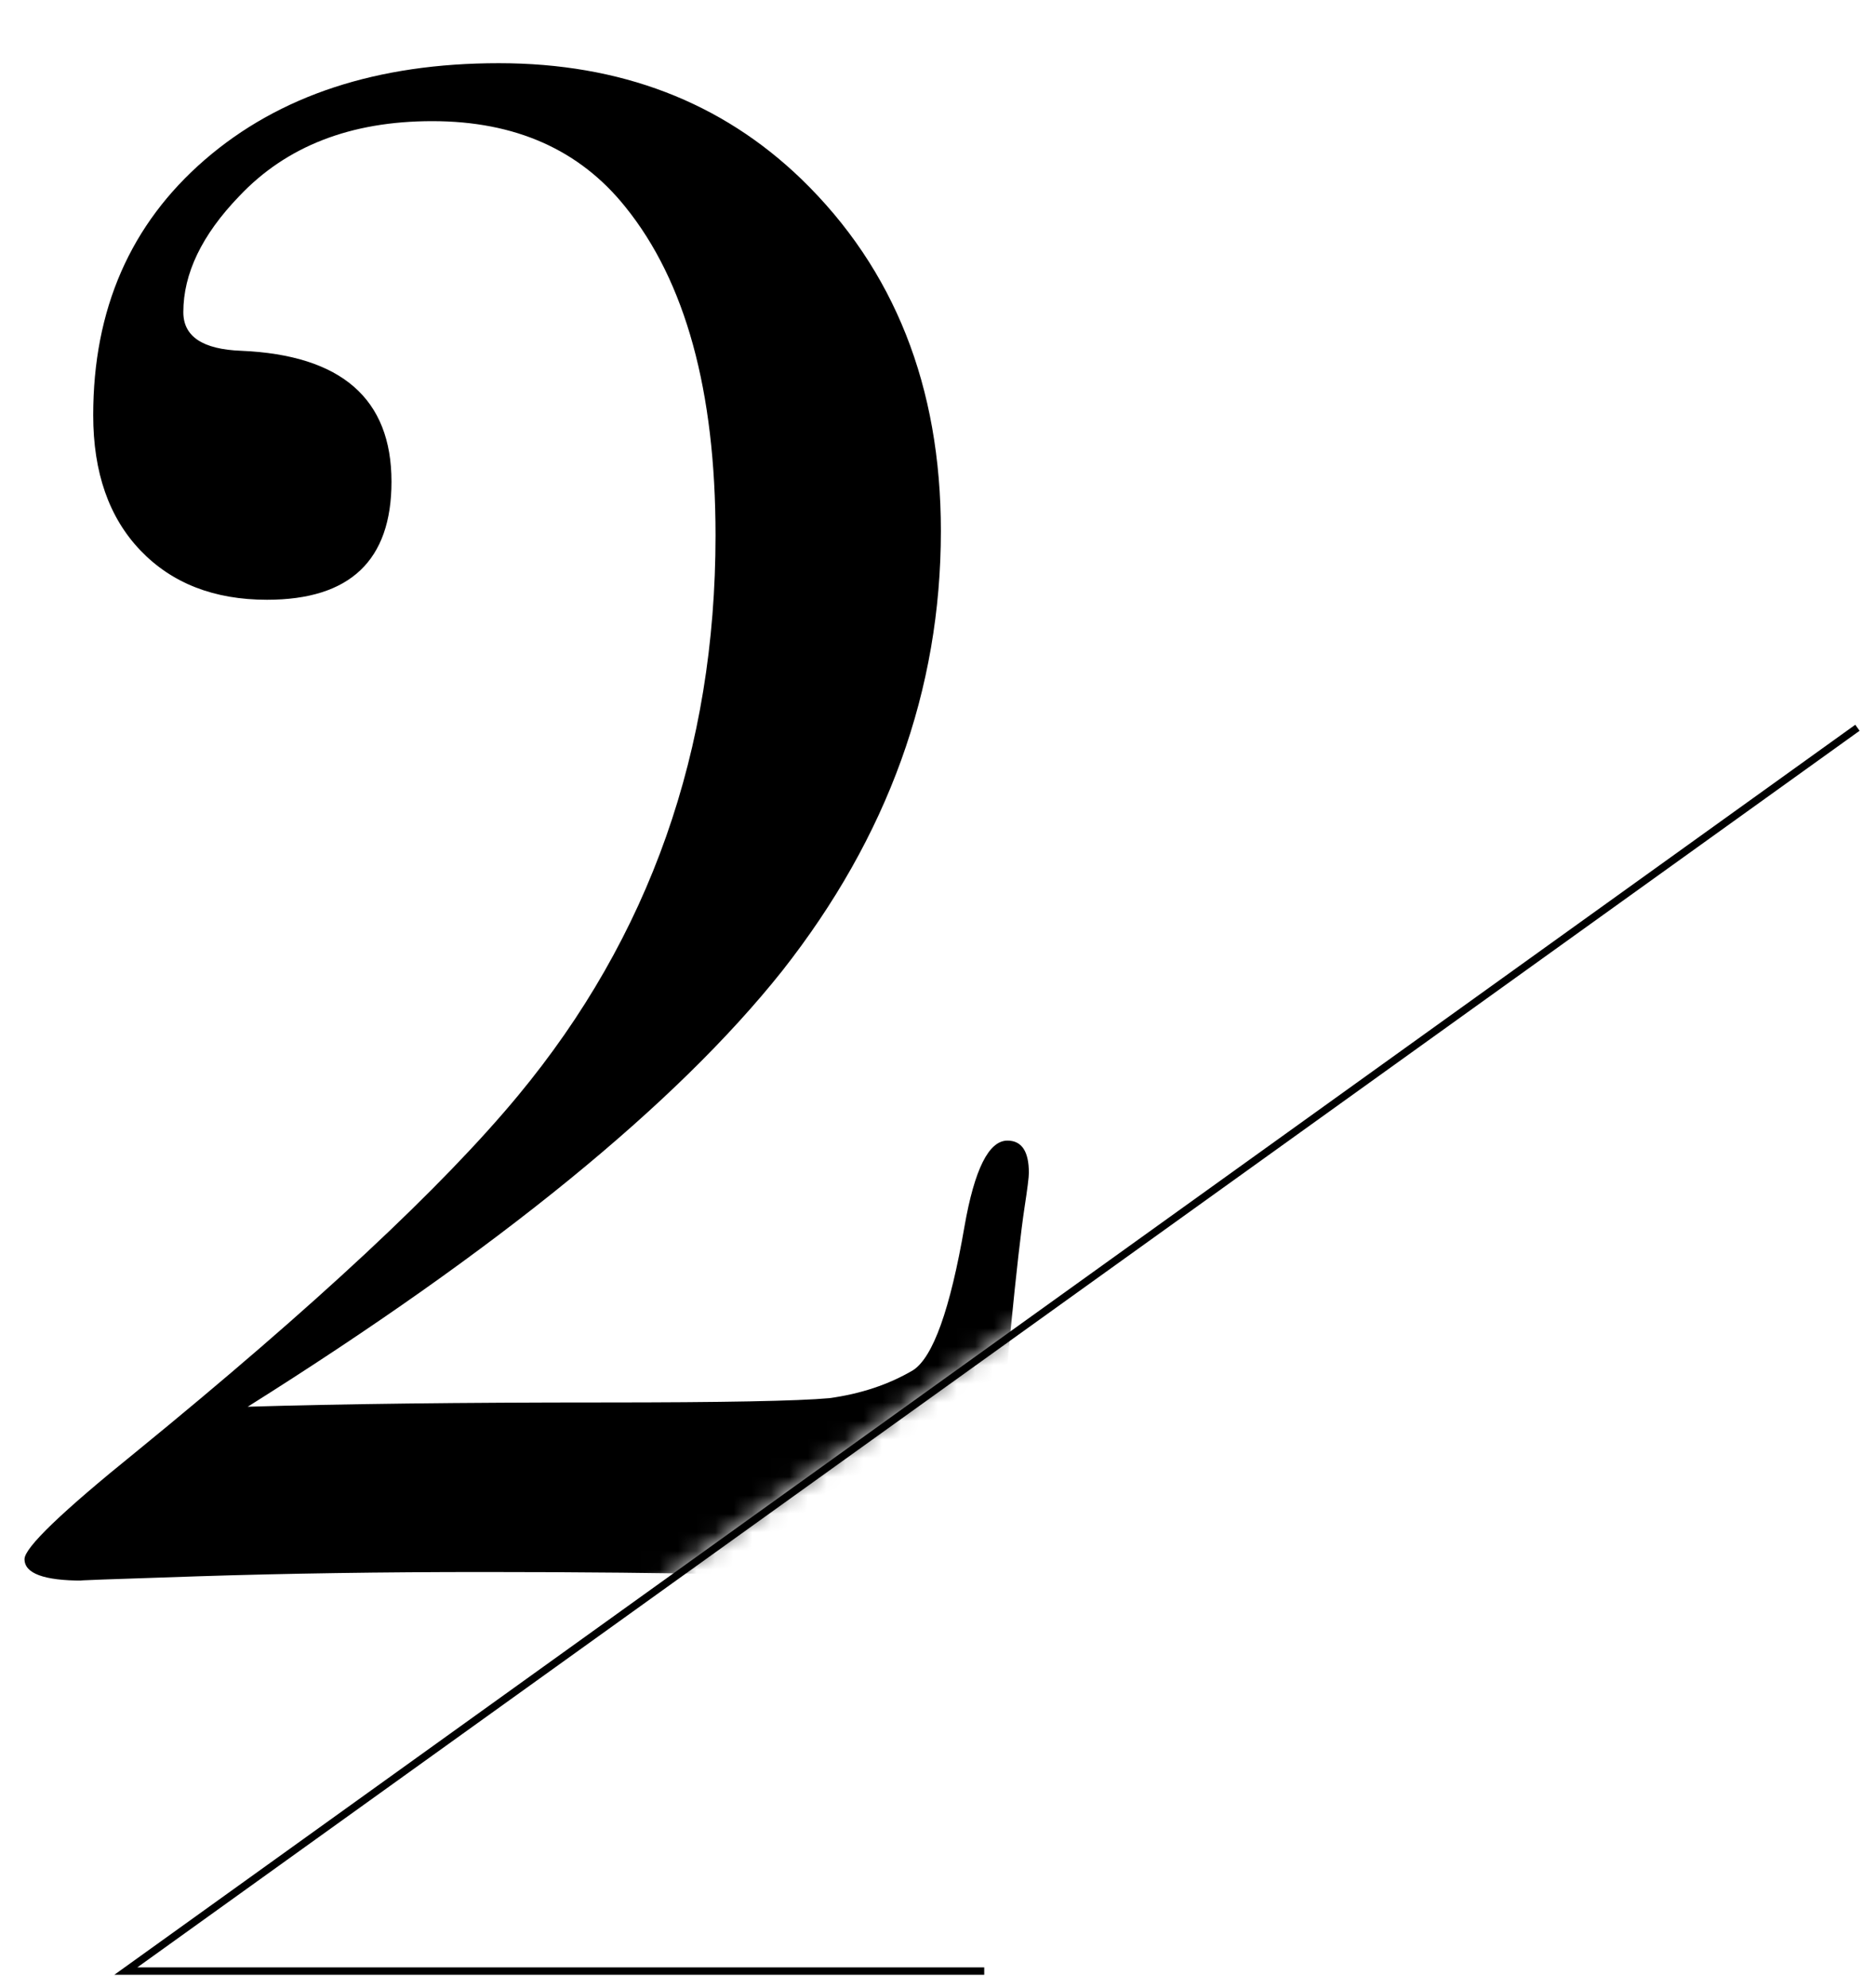 <svg width="101" height="107" viewBox="0 0 101 107" fill="none" xmlns="http://www.w3.org/2000/svg">
<mask id="mask0_1042_8428" style="mask-type:alpha" maskUnits="userSpaceOnUse" x="0" y="0" width="100" height="105">
<path d="M0 0.93H100V38.977L9.163 104.117H0V0.93Z" fill="#D9D9D9"/>
</mask>
<g mask="url(#mask0_1042_8428)">
<path d="M55.392 63.135C55.392 63.367 55.315 63.983 55.161 64.984C54.776 67.526 54.16 73.803 53.312 83.817L53.197 85.203C45.263 84.818 36.213 84.626 26.045 84.626C20.577 84.626 15.454 84.703 10.679 84.856C5.903 85.011 3.824 85.088 4.44 85.088C2.36 85.088 1.32 84.703 1.32 83.932C1.32 83.316 3.323 81.39 7.328 78.155C16.956 70.299 23.812 63.906 27.894 58.976C34.98 50.426 38.523 40.374 38.523 28.821C38.523 21.041 36.906 15.149 33.671 11.143C31.206 8.062 27.74 6.522 23.273 6.522C18.882 6.522 15.416 7.87 12.874 10.566C10.871 12.645 9.87 14.725 9.87 16.805C9.87 18.114 10.91 18.807 12.99 18.884C18.381 19.116 21.077 21.465 21.077 25.932C21.077 30.169 18.844 32.287 14.376 32.287C11.526 32.287 9.254 31.401 7.559 29.629C5.865 27.858 5.018 25.432 5.018 22.351C5.018 16.651 7.02 12.068 11.025 8.602C15.031 5.135 20.307 3.402 26.854 3.402C33.401 3.402 38.832 5.482 43.145 9.641C48.152 14.494 50.655 20.81 50.655 28.59C50.655 37.139 47.805 45.035 42.105 52.275C36.405 59.438 26.816 67.256 13.336 75.729C18.42 75.575 24.813 75.498 32.516 75.498C38.909 75.498 42.953 75.421 44.647 75.267C46.342 75.036 47.844 74.535 49.153 73.765C50.231 73.072 51.156 70.491 51.926 66.024C52.465 62.943 53.235 61.402 54.237 61.402C55.007 61.402 55.392 61.98 55.392 63.135Z" fill="black"/>
</g>
<path fill-rule="evenodd" clip-rule="evenodd" d="M99.884 39.016L100.117 39.339L7.392 105.911H52.989V106.309H6.154L99.884 39.016Z" fill="black"/>
</svg>
